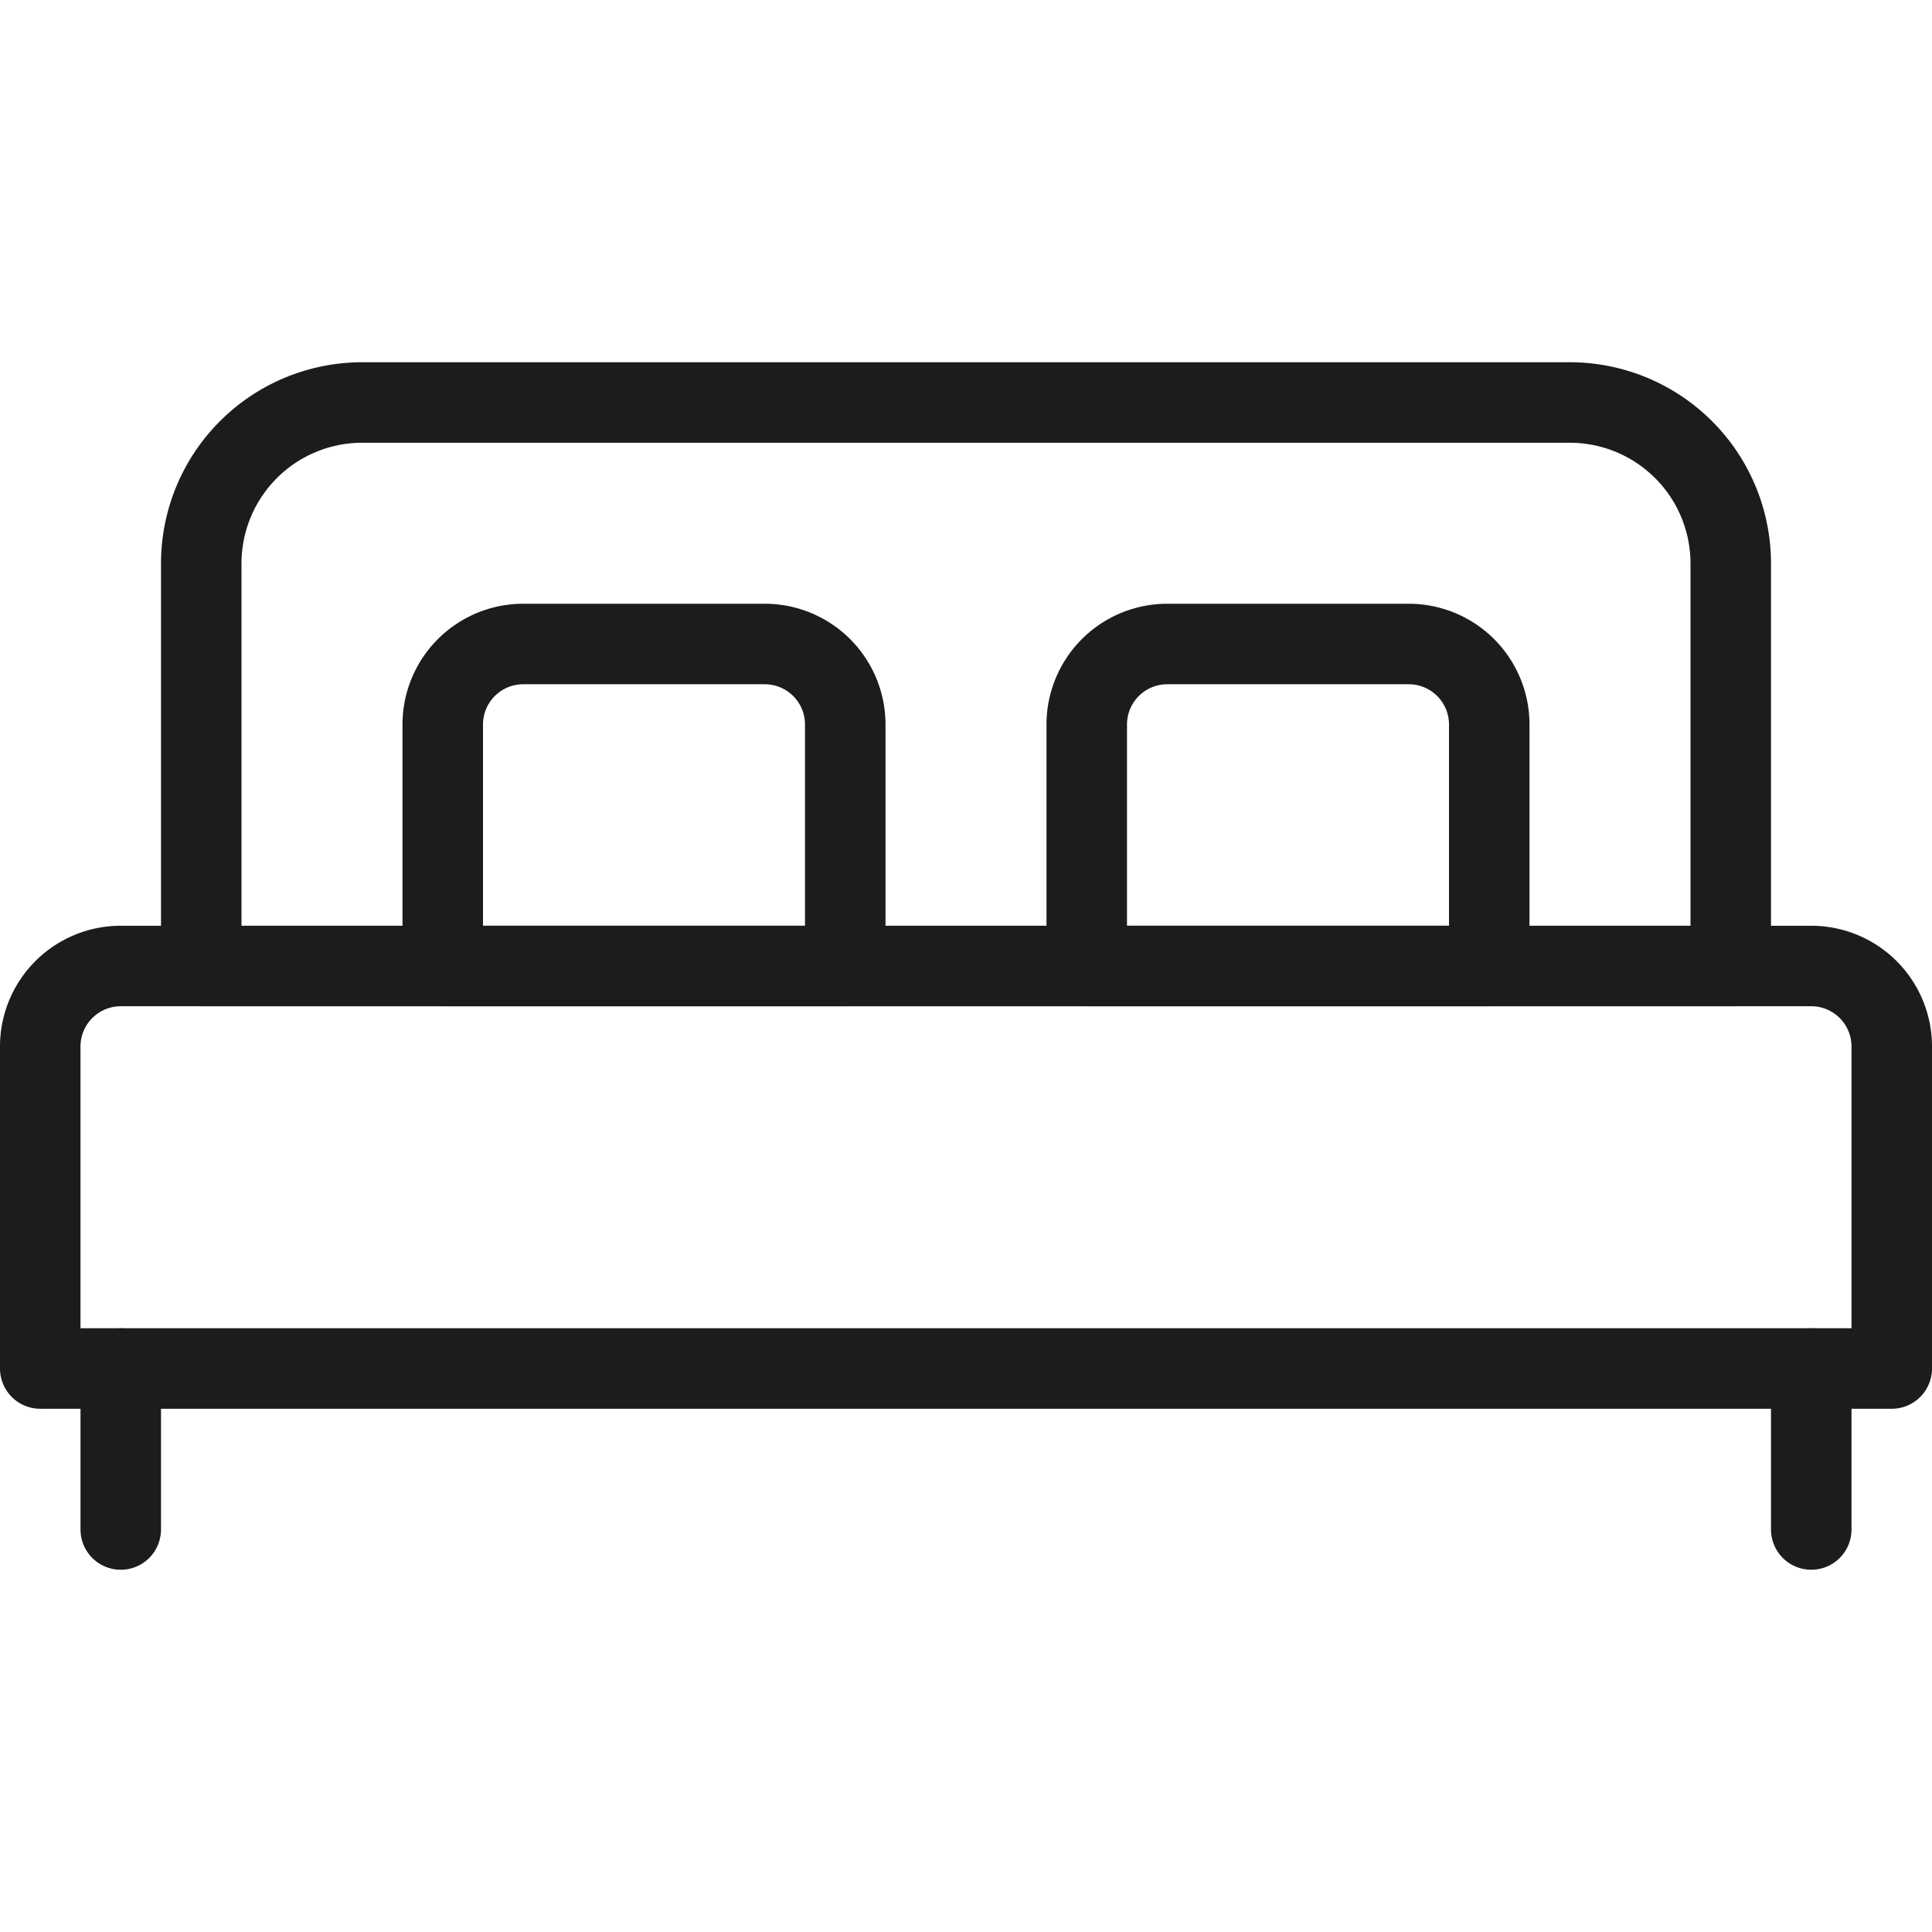 <svg xmlns="http://www.w3.org/2000/svg" width="40" height="40" viewBox="0 0 24 15"><g id="Calque_2" data-name="Calque 2"><g id="transport"><g id="double_bed" data-name="double bed"><path d="M1.5,7.5h21a1,1,0,0,1,1,1v4a0,0,0,0,1,0,0H.5a0,0,0,0,1,0,0v-4A1,1,0,0,1,1.5,7.5Z" fill="none" stroke="#1c1c1c" stroke-linecap="round" stroke-linejoin="round"/><path d="M4.5.5h15a2,2,0,0,1,2,2v5a0,0,0,0,1,0,0H2.5a0,0,0,0,1,0,0v-5A2,2,0,0,1,4.5.5Z" fill="none" stroke="#1c1c1c" stroke-linecap="round" stroke-linejoin="round"/><path d="M6.5,3.5h3a1,1,0,0,1,1,1v3a0,0,0,0,1,0,0h-5a0,0,0,0,1,0,0v-3A1,1,0,0,1,6.5,3.5Z" fill="none" stroke="#1c1c1c" stroke-linecap="round" stroke-linejoin="round"/><path d="M14.5,3.5h3a1,1,0,0,1,1,1v3a0,0,0,0,1,0,0h-5a0,0,0,0,1,0,0v-3A1,1,0,0,1,14.5,3.5Z" fill="none" stroke="#1c1c1c" stroke-linecap="round" stroke-linejoin="round"/><line x1="1.5" y1="12.5" x2="1.5" y2="14.5" fill="none" stroke="#1c1c1c" stroke-linecap="round" stroke-linejoin="round"/><line x1="22.5" y1="12.5" x2="22.5" y2="14.5" fill="none" stroke="#1c1c1c" stroke-linecap="round" stroke-linejoin="round"/></g></g></g></svg>